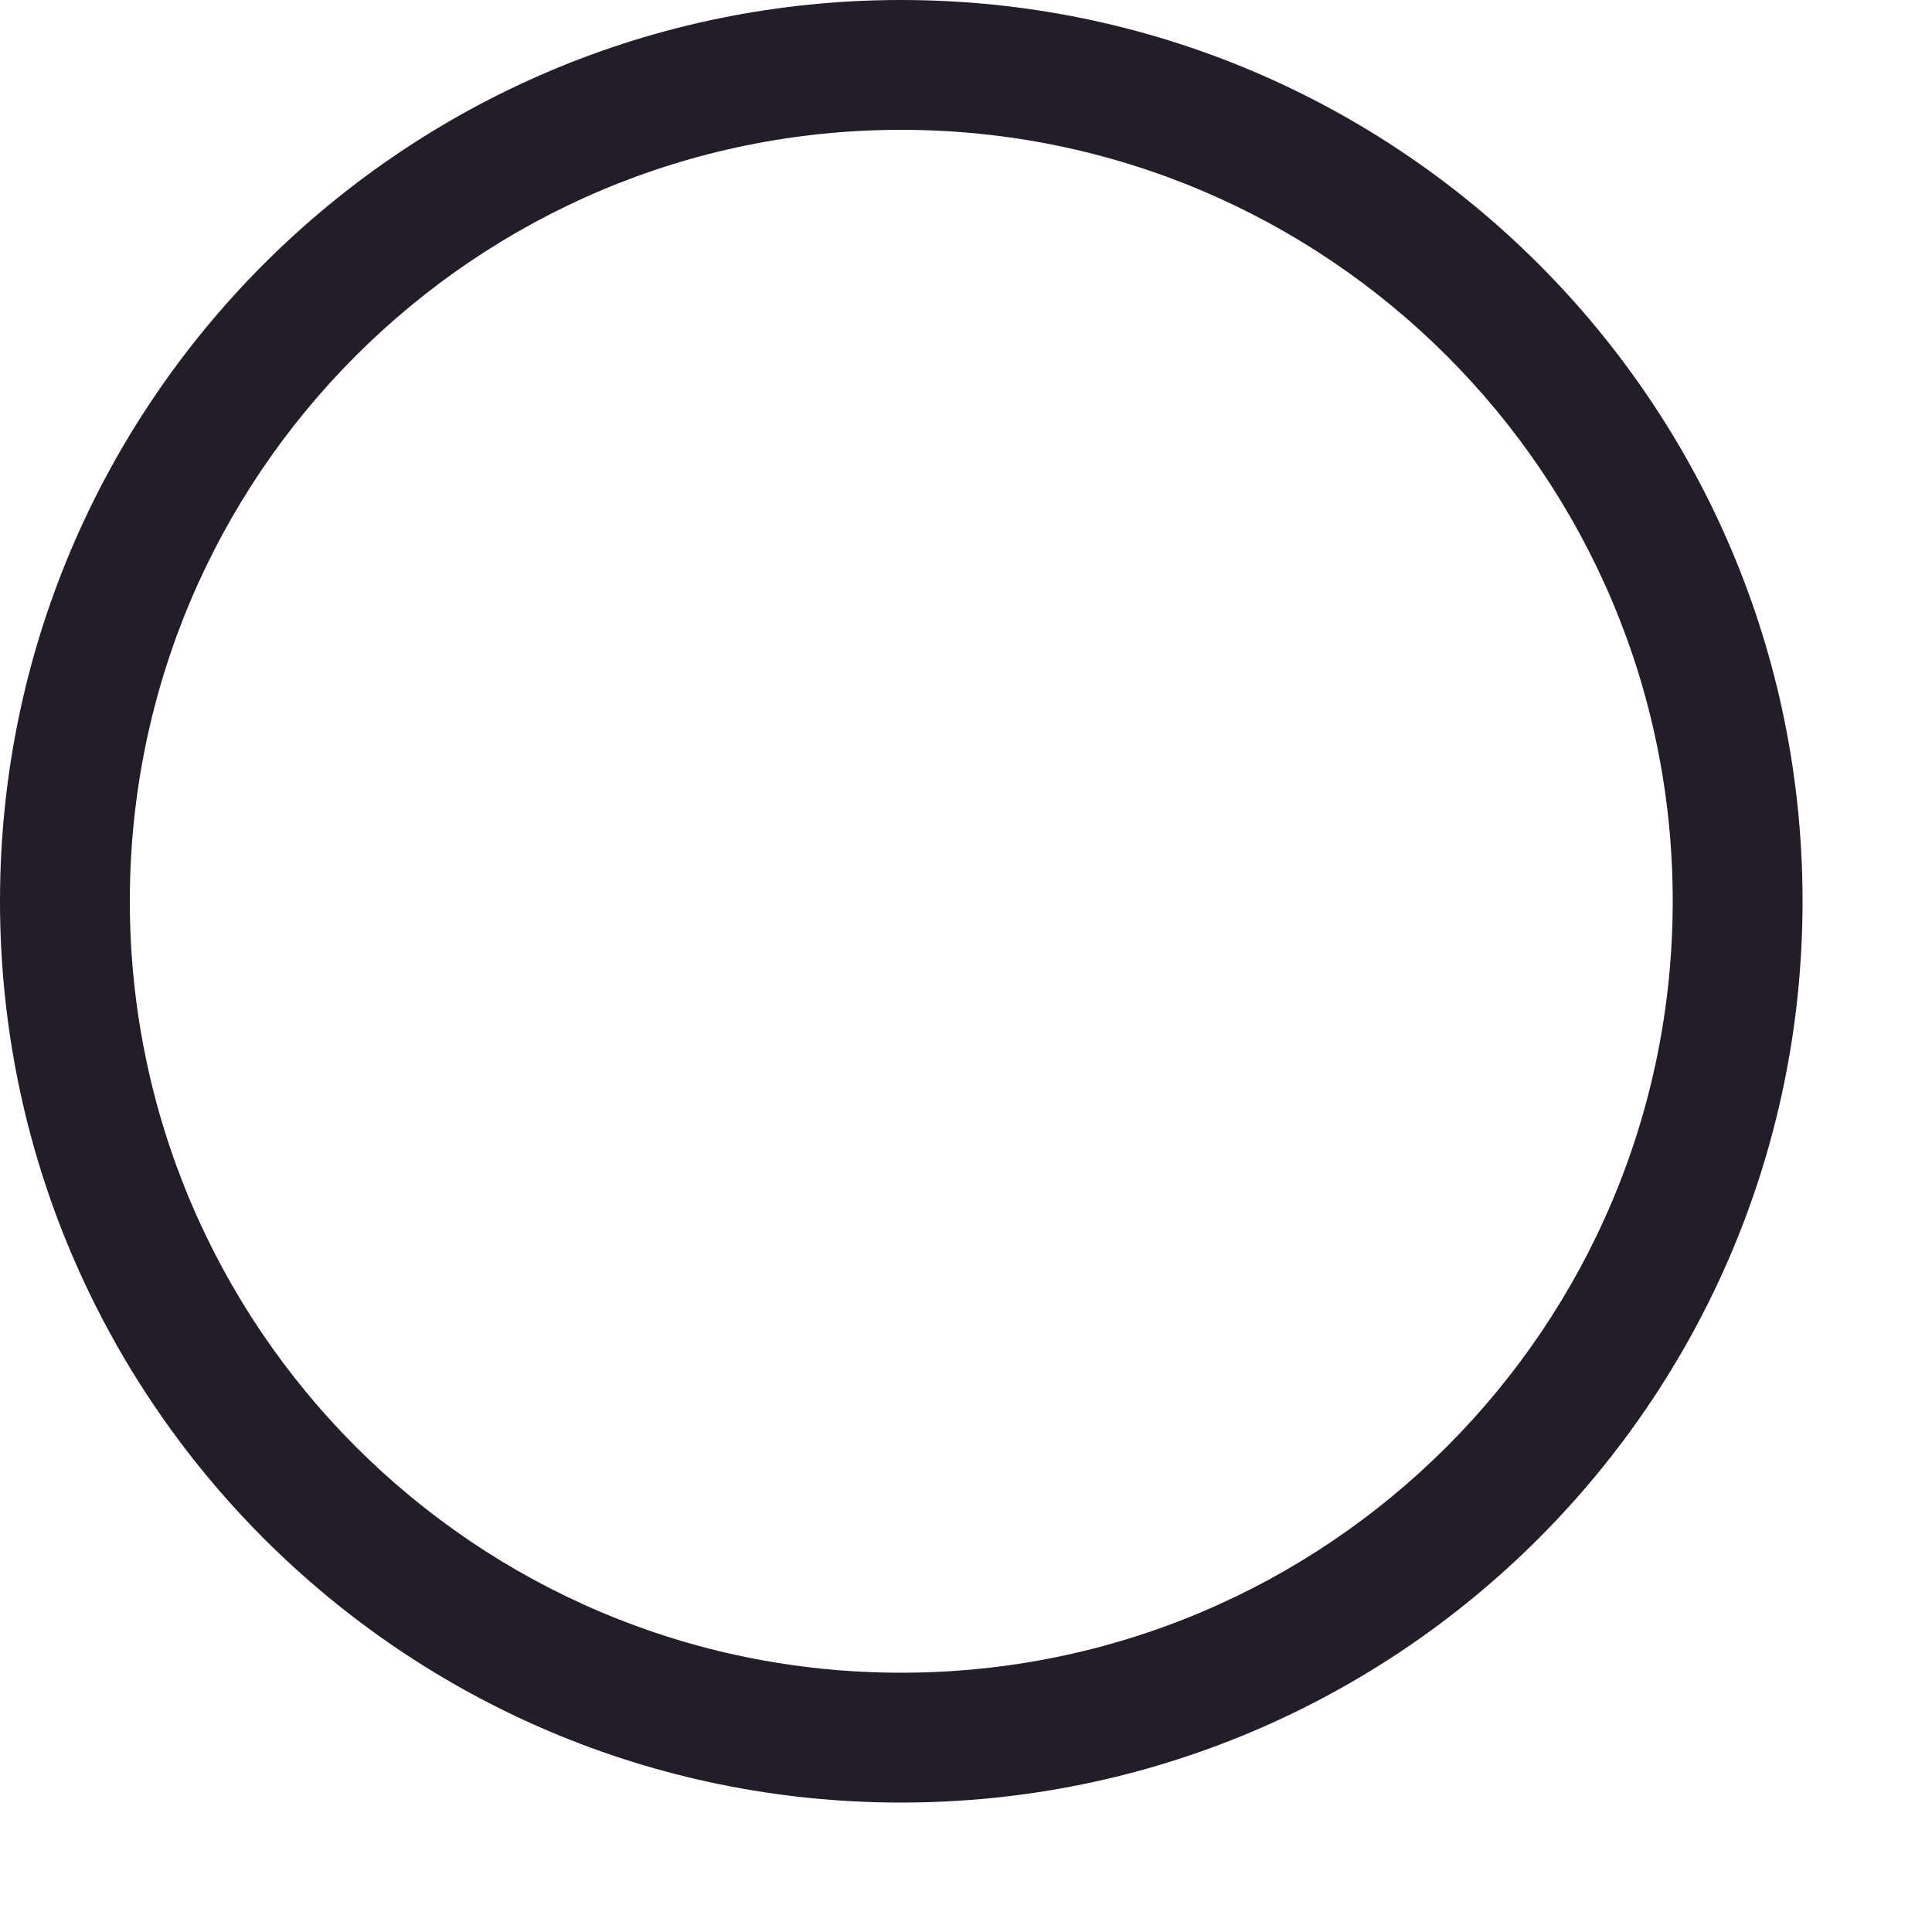 <?xml version="1.0" encoding="utf-8"?>
<svg xmlns="http://www.w3.org/2000/svg" fill="none" height="100%" overflow="visible" preserveAspectRatio="none" style="display: block;" viewBox="0 0 5 5" width="100%">
<path clip-rule="evenodd" d="M2.332 4.665C3.62 4.665 4.665 3.621 4.665 2.332C4.665 1.044 3.62 0 2.332 0C1.044 0 0 1.044 0 2.332C0 3.621 1.044 4.665 2.332 4.665ZM2.332 4.329C1.23 4.329 0.336 3.435 0.336 2.332C0.336 1.23 1.23 0.336 2.332 0.336C3.435 0.336 4.329 1.23 4.329 2.332C4.329 3.435 3.435 4.329 2.332 4.329Z" fill="#231D27" fill-rule="evenodd" id="Vector"/>
</svg>